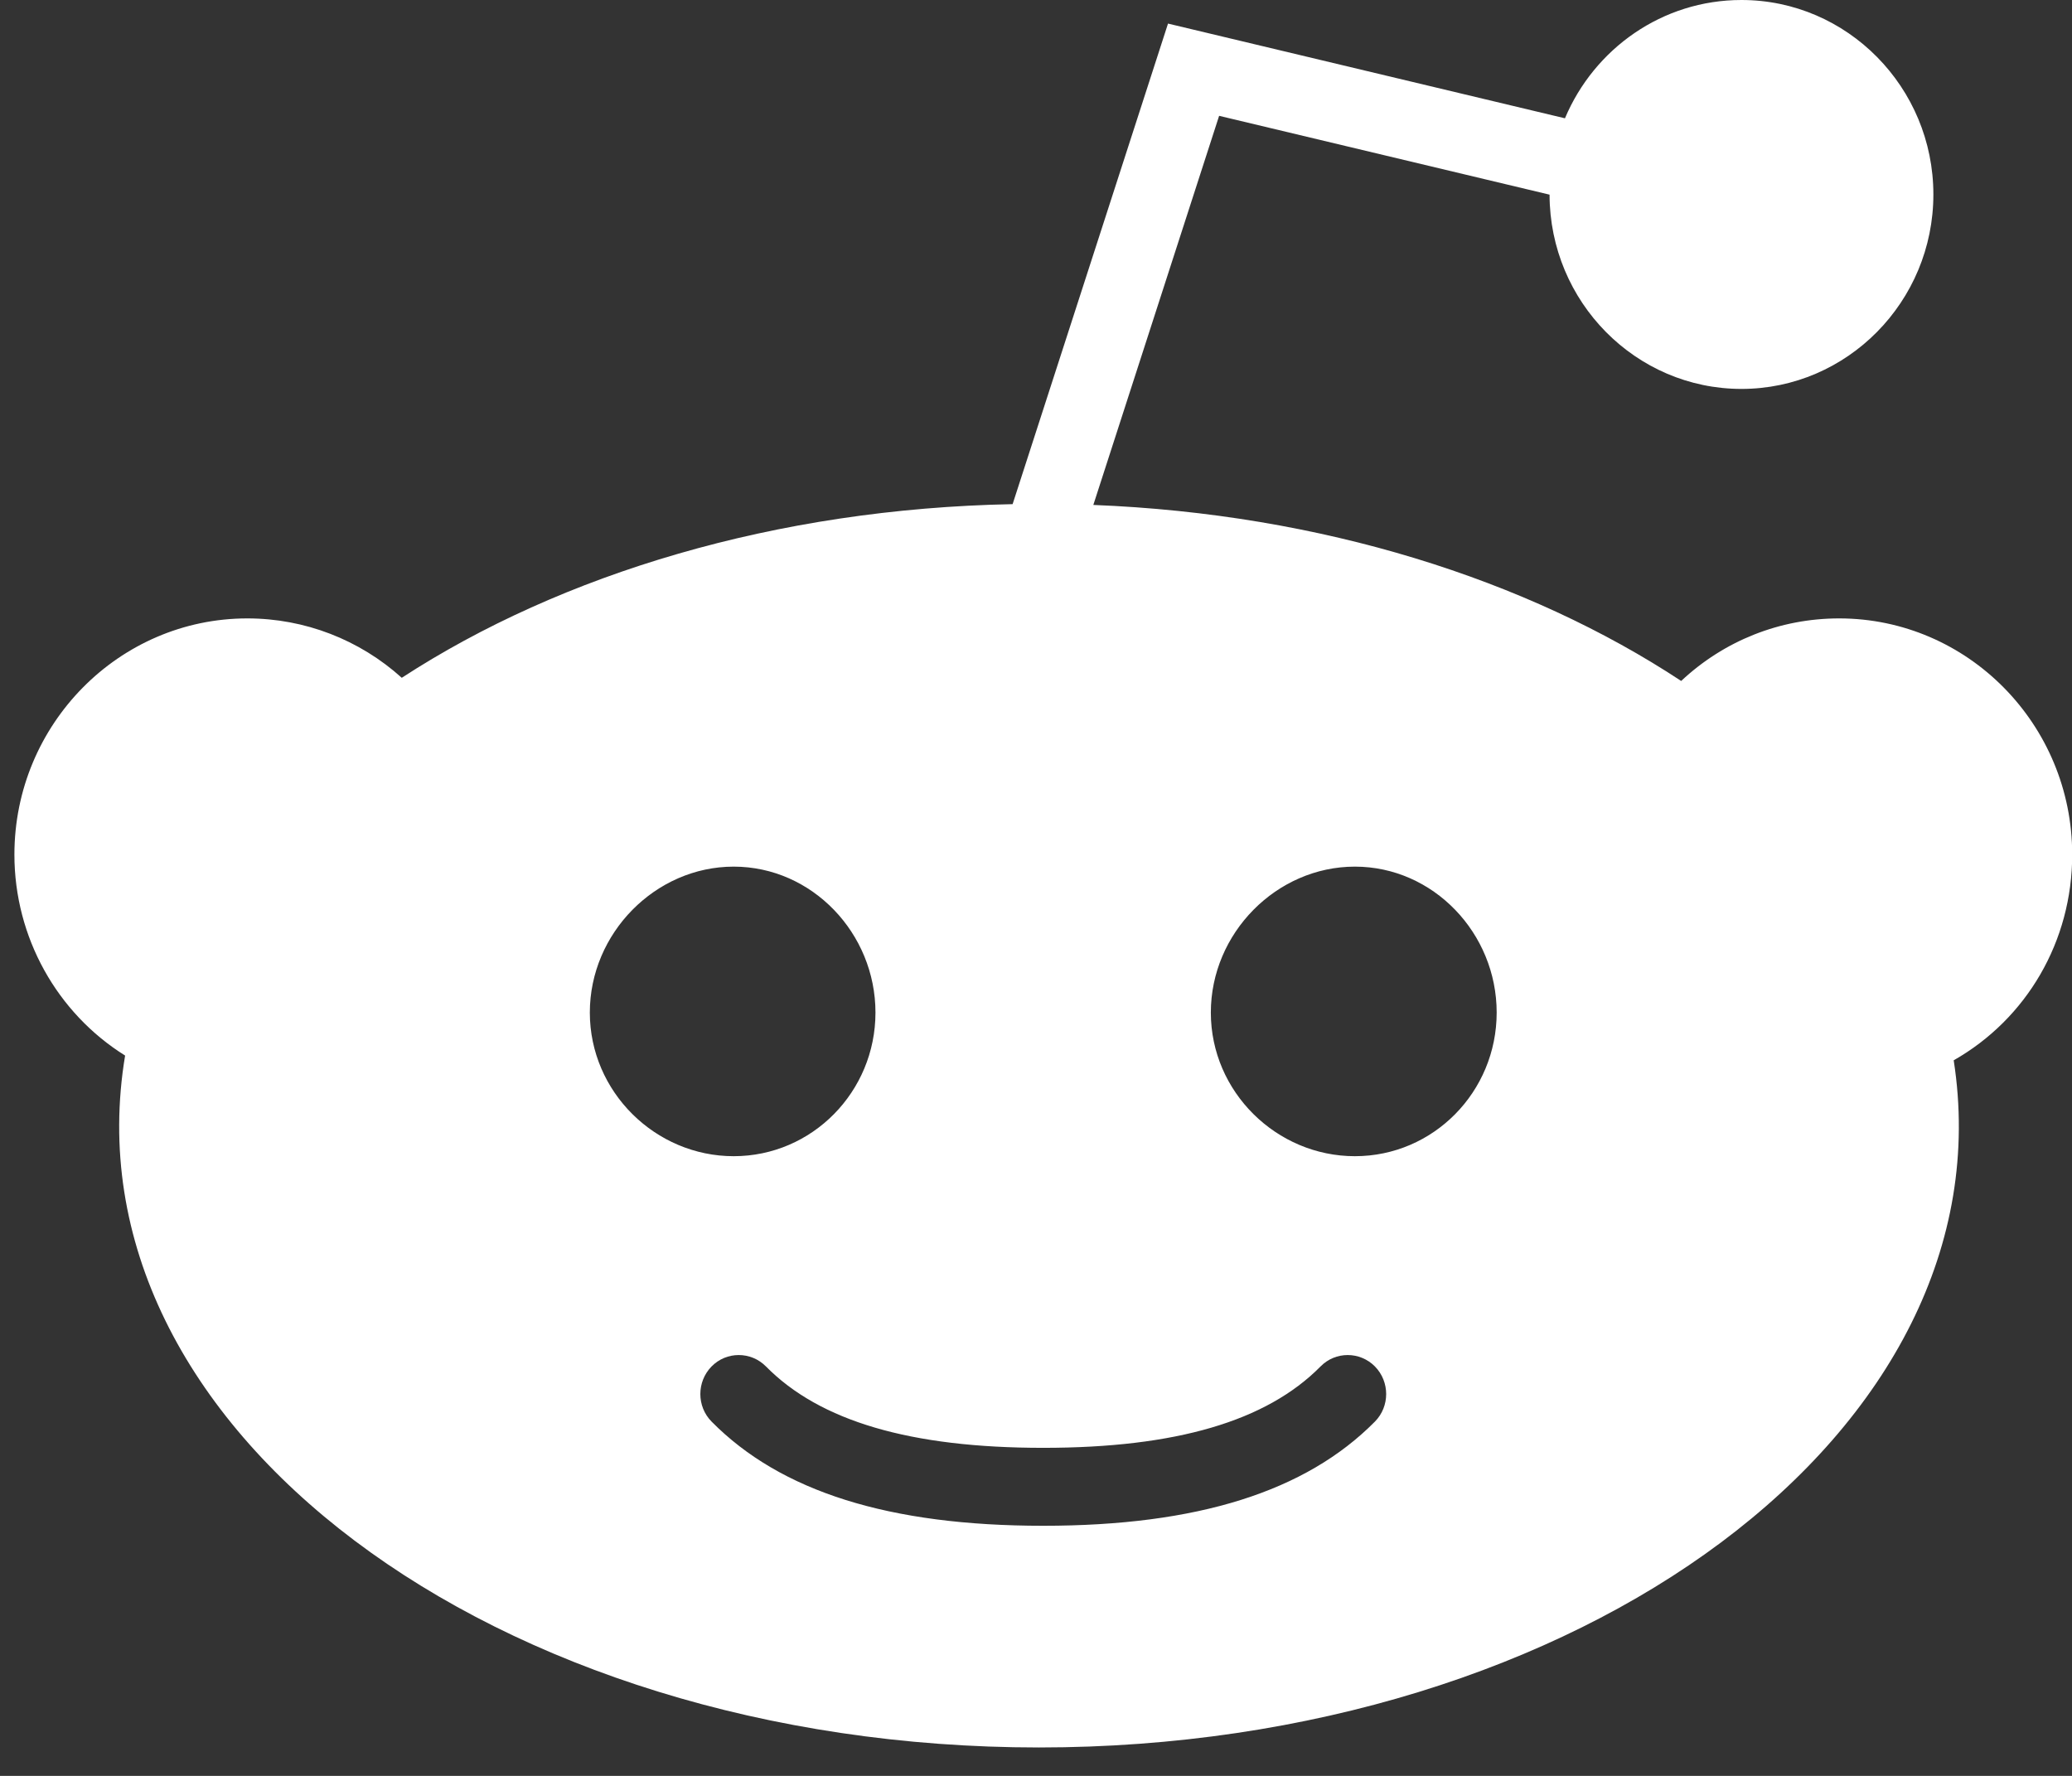 <svg width="21" height="18" viewBox="0 0 21 18" fill="none" xmlns="http://www.w3.org/2000/svg">
<rect x="0" y="0" width="21" height="18" fill="#333333" stroke="none"/>
<path fill-rule="evenodd" clip-rule="evenodd" d="M13.732 11.719C12.938 11.719 12.272 11.067 12.272 10.263C12.272 9.458 12.938 8.784 13.732 8.784C14.526 8.784 15.169 9.458 15.169 10.263C15.169 11.067 14.527 11.719 13.732 11.719ZM13.935 14.409C13.233 15.119 12.133 15.465 10.573 15.465C9.012 15.465 7.913 15.119 7.212 14.409C7.06 14.255 7.06 14.005 7.212 13.85C7.363 13.696 7.611 13.696 7.763 13.85C8.31 14.405 9.229 14.675 10.573 14.675C11.916 14.675 12.836 14.405 13.384 13.85C13.535 13.696 13.783 13.696 13.935 13.85C14.087 14.005 14.087 14.255 13.935 14.409ZM5.978 10.263C5.978 9.459 6.643 8.784 7.436 8.784C8.23 8.784 8.873 9.459 8.873 10.263C8.873 11.067 8.23 11.719 7.436 11.719C6.643 11.719 5.978 11.067 5.978 10.263ZM21.002 8.662C21.002 7.342 19.942 6.268 18.64 6.268C18.039 6.268 17.473 6.495 17.039 6.902C15.48 5.874 13.393 5.209 11.081 5.118L12.356 1.174L15.705 1.973C15.707 3.059 16.578 3.942 17.65 3.942C18.722 3.942 19.595 3.057 19.595 1.971C19.595 0.885 18.722 0 17.65 0C16.847 0 16.158 0.494 15.861 1.199C15.139 1.027 12.559 0.411 11.838 0.239L10.263 5.11C7.864 5.156 5.69 5.817 4.072 6.87C3.644 6.484 3.089 6.268 2.507 6.268C1.206 6.268 0.146 7.342 0.146 8.662C0.146 9.5 0.578 10.268 1.268 10.699C0.64 14.463 5.016 17.712 10.53 17.712C16.021 17.712 20.383 14.492 19.801 10.747C20.54 10.327 21.002 9.541 21.002 8.662Z" fill="white"/>
</svg>
